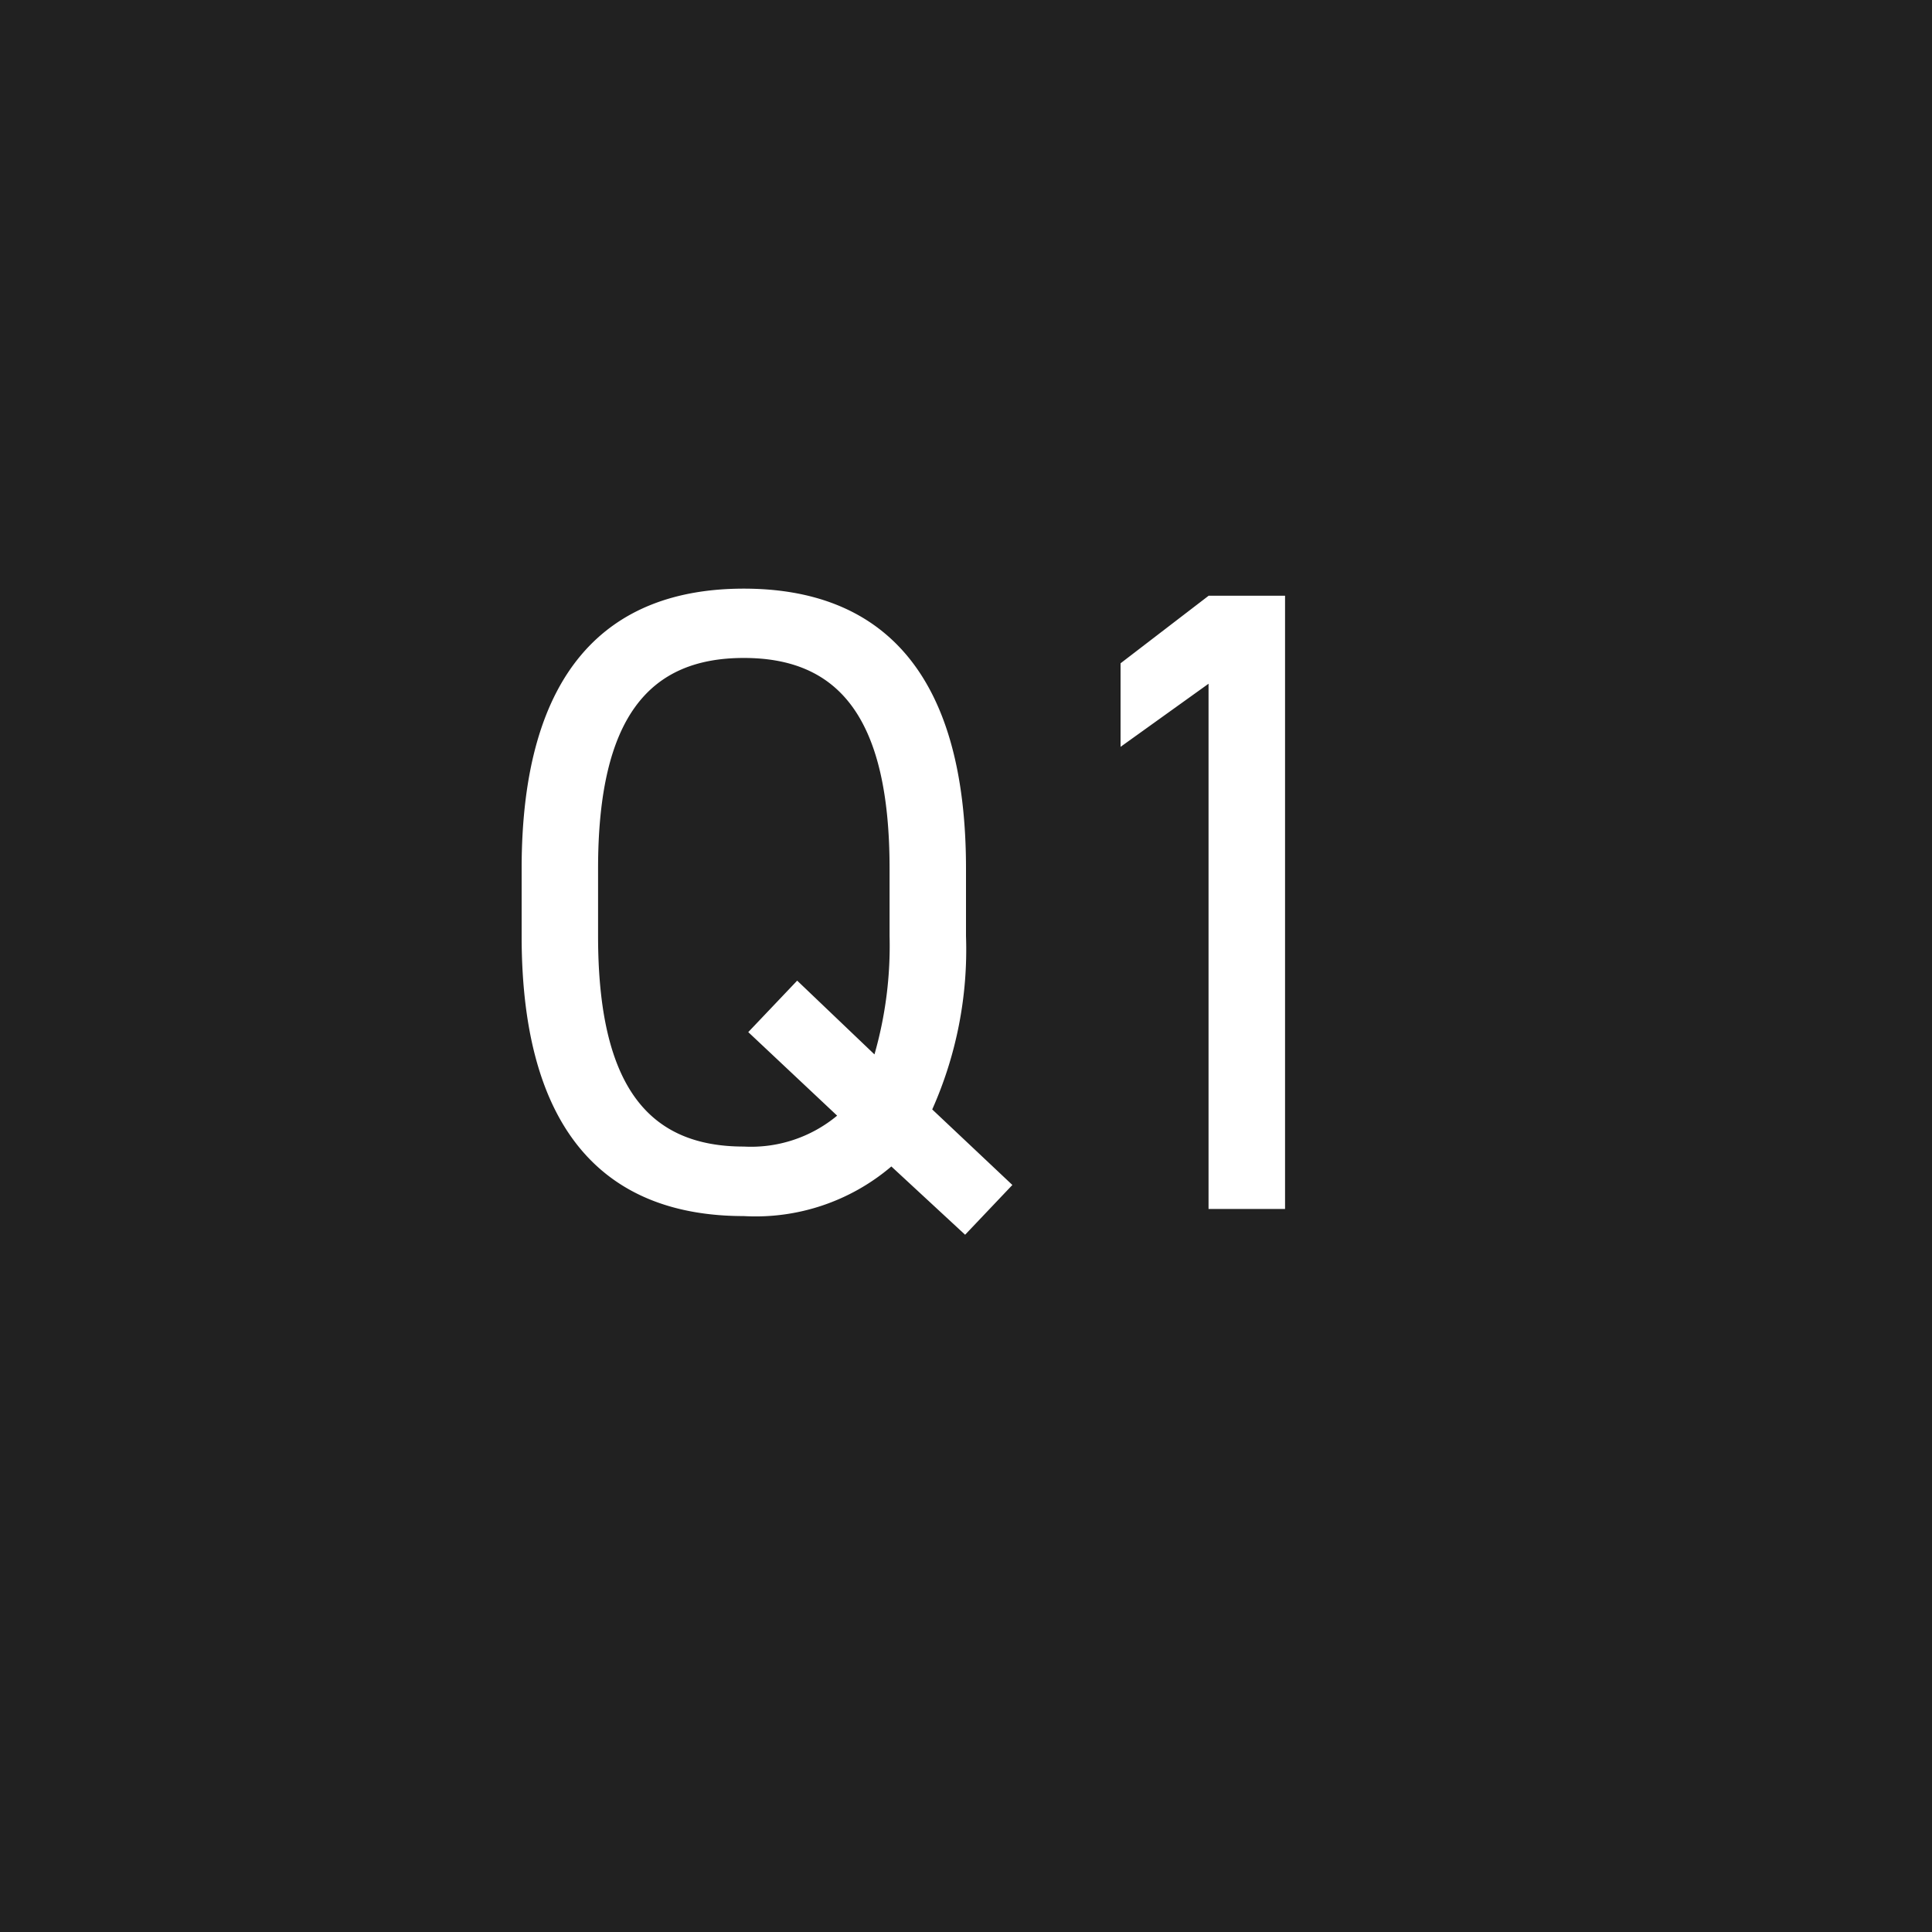 <svg xmlns="http://www.w3.org/2000/svg" width="50" height="50" viewBox="0 0 50 50">
  <g id="img_worries_icon-q1_sp" transform="translate(12 9.288)">
    <rect id="長方形_367" data-name="長方形 367" width="50" height="50" transform="translate(-12 -9.288)" fill="#212121"/>
    <path id="パス_152215" data-name="パス 152215" d="M0-7.061V-8.809c0-5.129-2.231-7.245-5.75-7.245s-5.75,2.116-5.75,7.245v1.748C-11.5-1.932-9.269.184-5.75.184A5.418,5.418,0,0,0-1.932-1.1L-.023.667,1.2-.621-.874-2.576A10.151,10.151,0,0,0,0-7.061ZM-9.522-8.809c0-3.933,1.334-5.451,3.772-5.451s3.772,1.518,3.772,5.451v1.748A10.2,10.2,0,0,1-2.369-4l-2-1.909L-5.635-4.577l2.3,2.162a3.487,3.487,0,0,1-2.415.8c-2.438,0-3.772-1.518-3.772-5.451ZM8.257-15.87H6.279L4-14.122v2.162l2.277-1.633V0H8.257Z" transform="translate(13 22)" fill="#fff"/>
  </g>
</svg>
